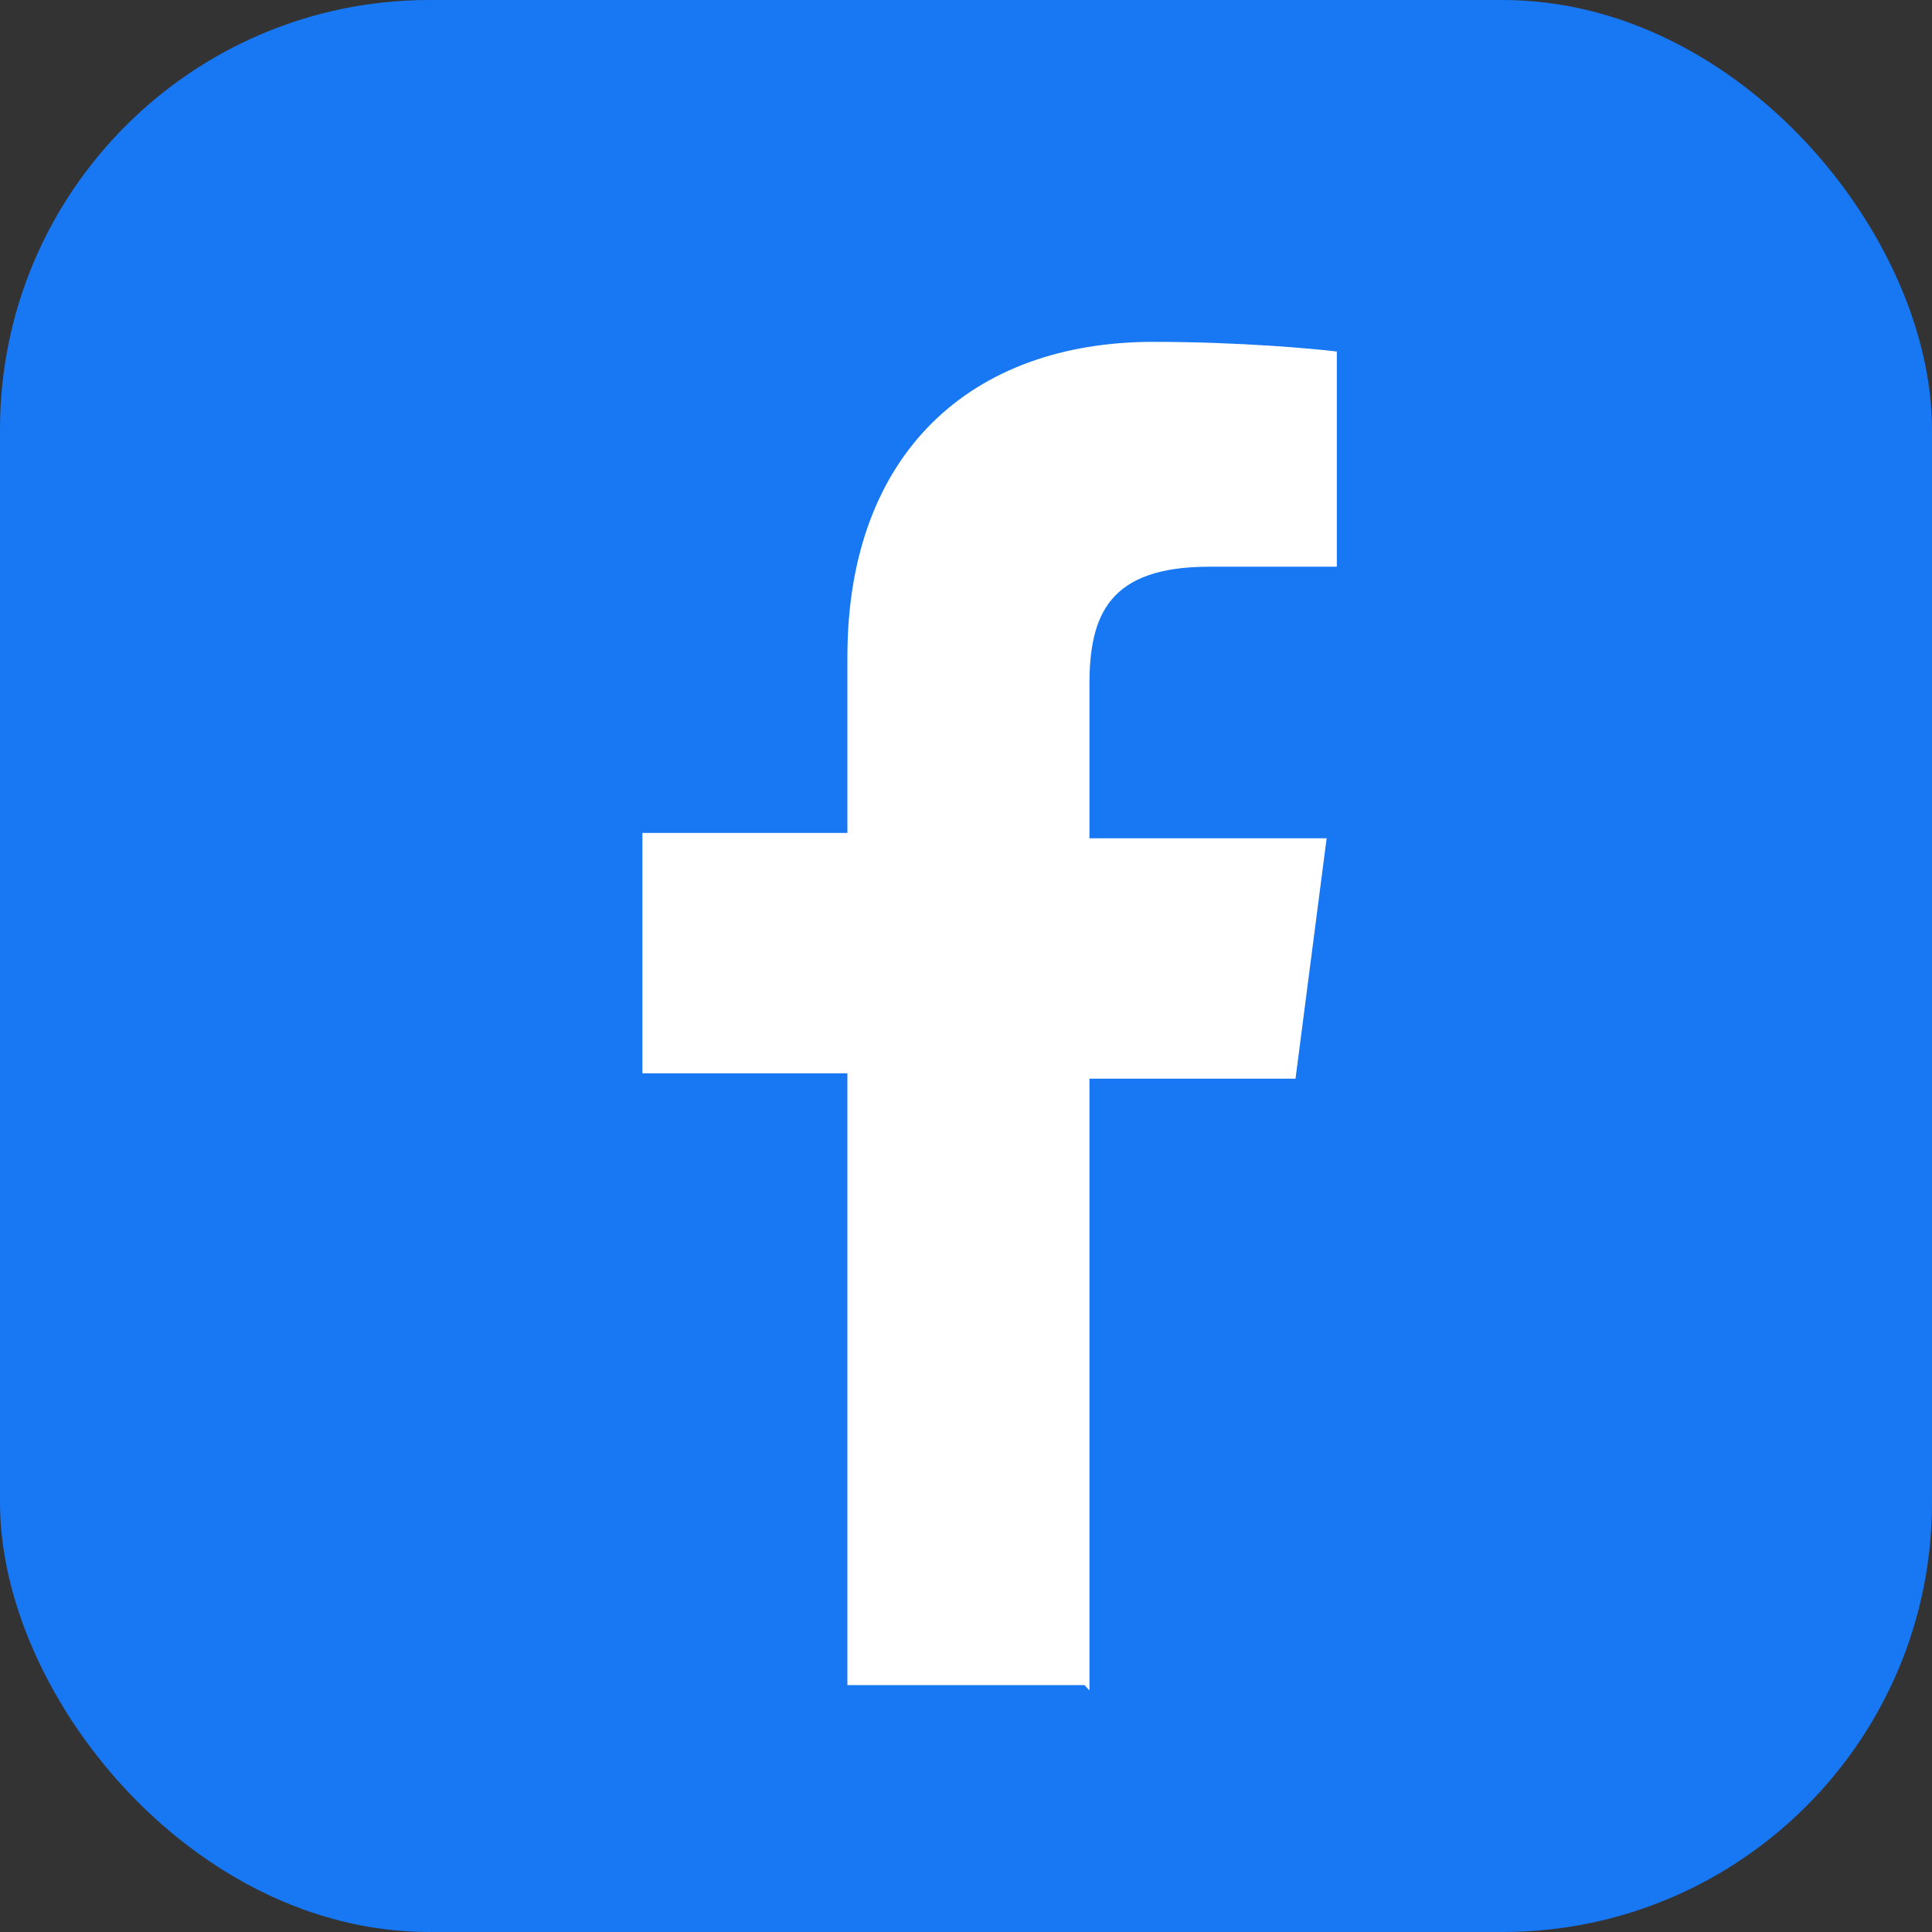 <svg xmlns="http://www.w3.org/2000/svg" viewBox="0 0 36 36">
  <rect x="0" y="0" width="36" height="36" fill="#333333" stroke="none"/>
  <rect width="36" height="36" rx="8" fill="#1877F2"/>
  <path fill="#fff" d="M20.3 31.5V20.1h3.84l.58-4.48H20.3v-2.86c0-1.3.36-2.2 2.23-2.2h2.38V6.55c-.41-.05-1.8-.18-3.42-.18-3.39 0-5.7 2.07-5.7 5.87v3.28h-3.82v4.48h3.82v11.4h4.42z"/>
</svg>